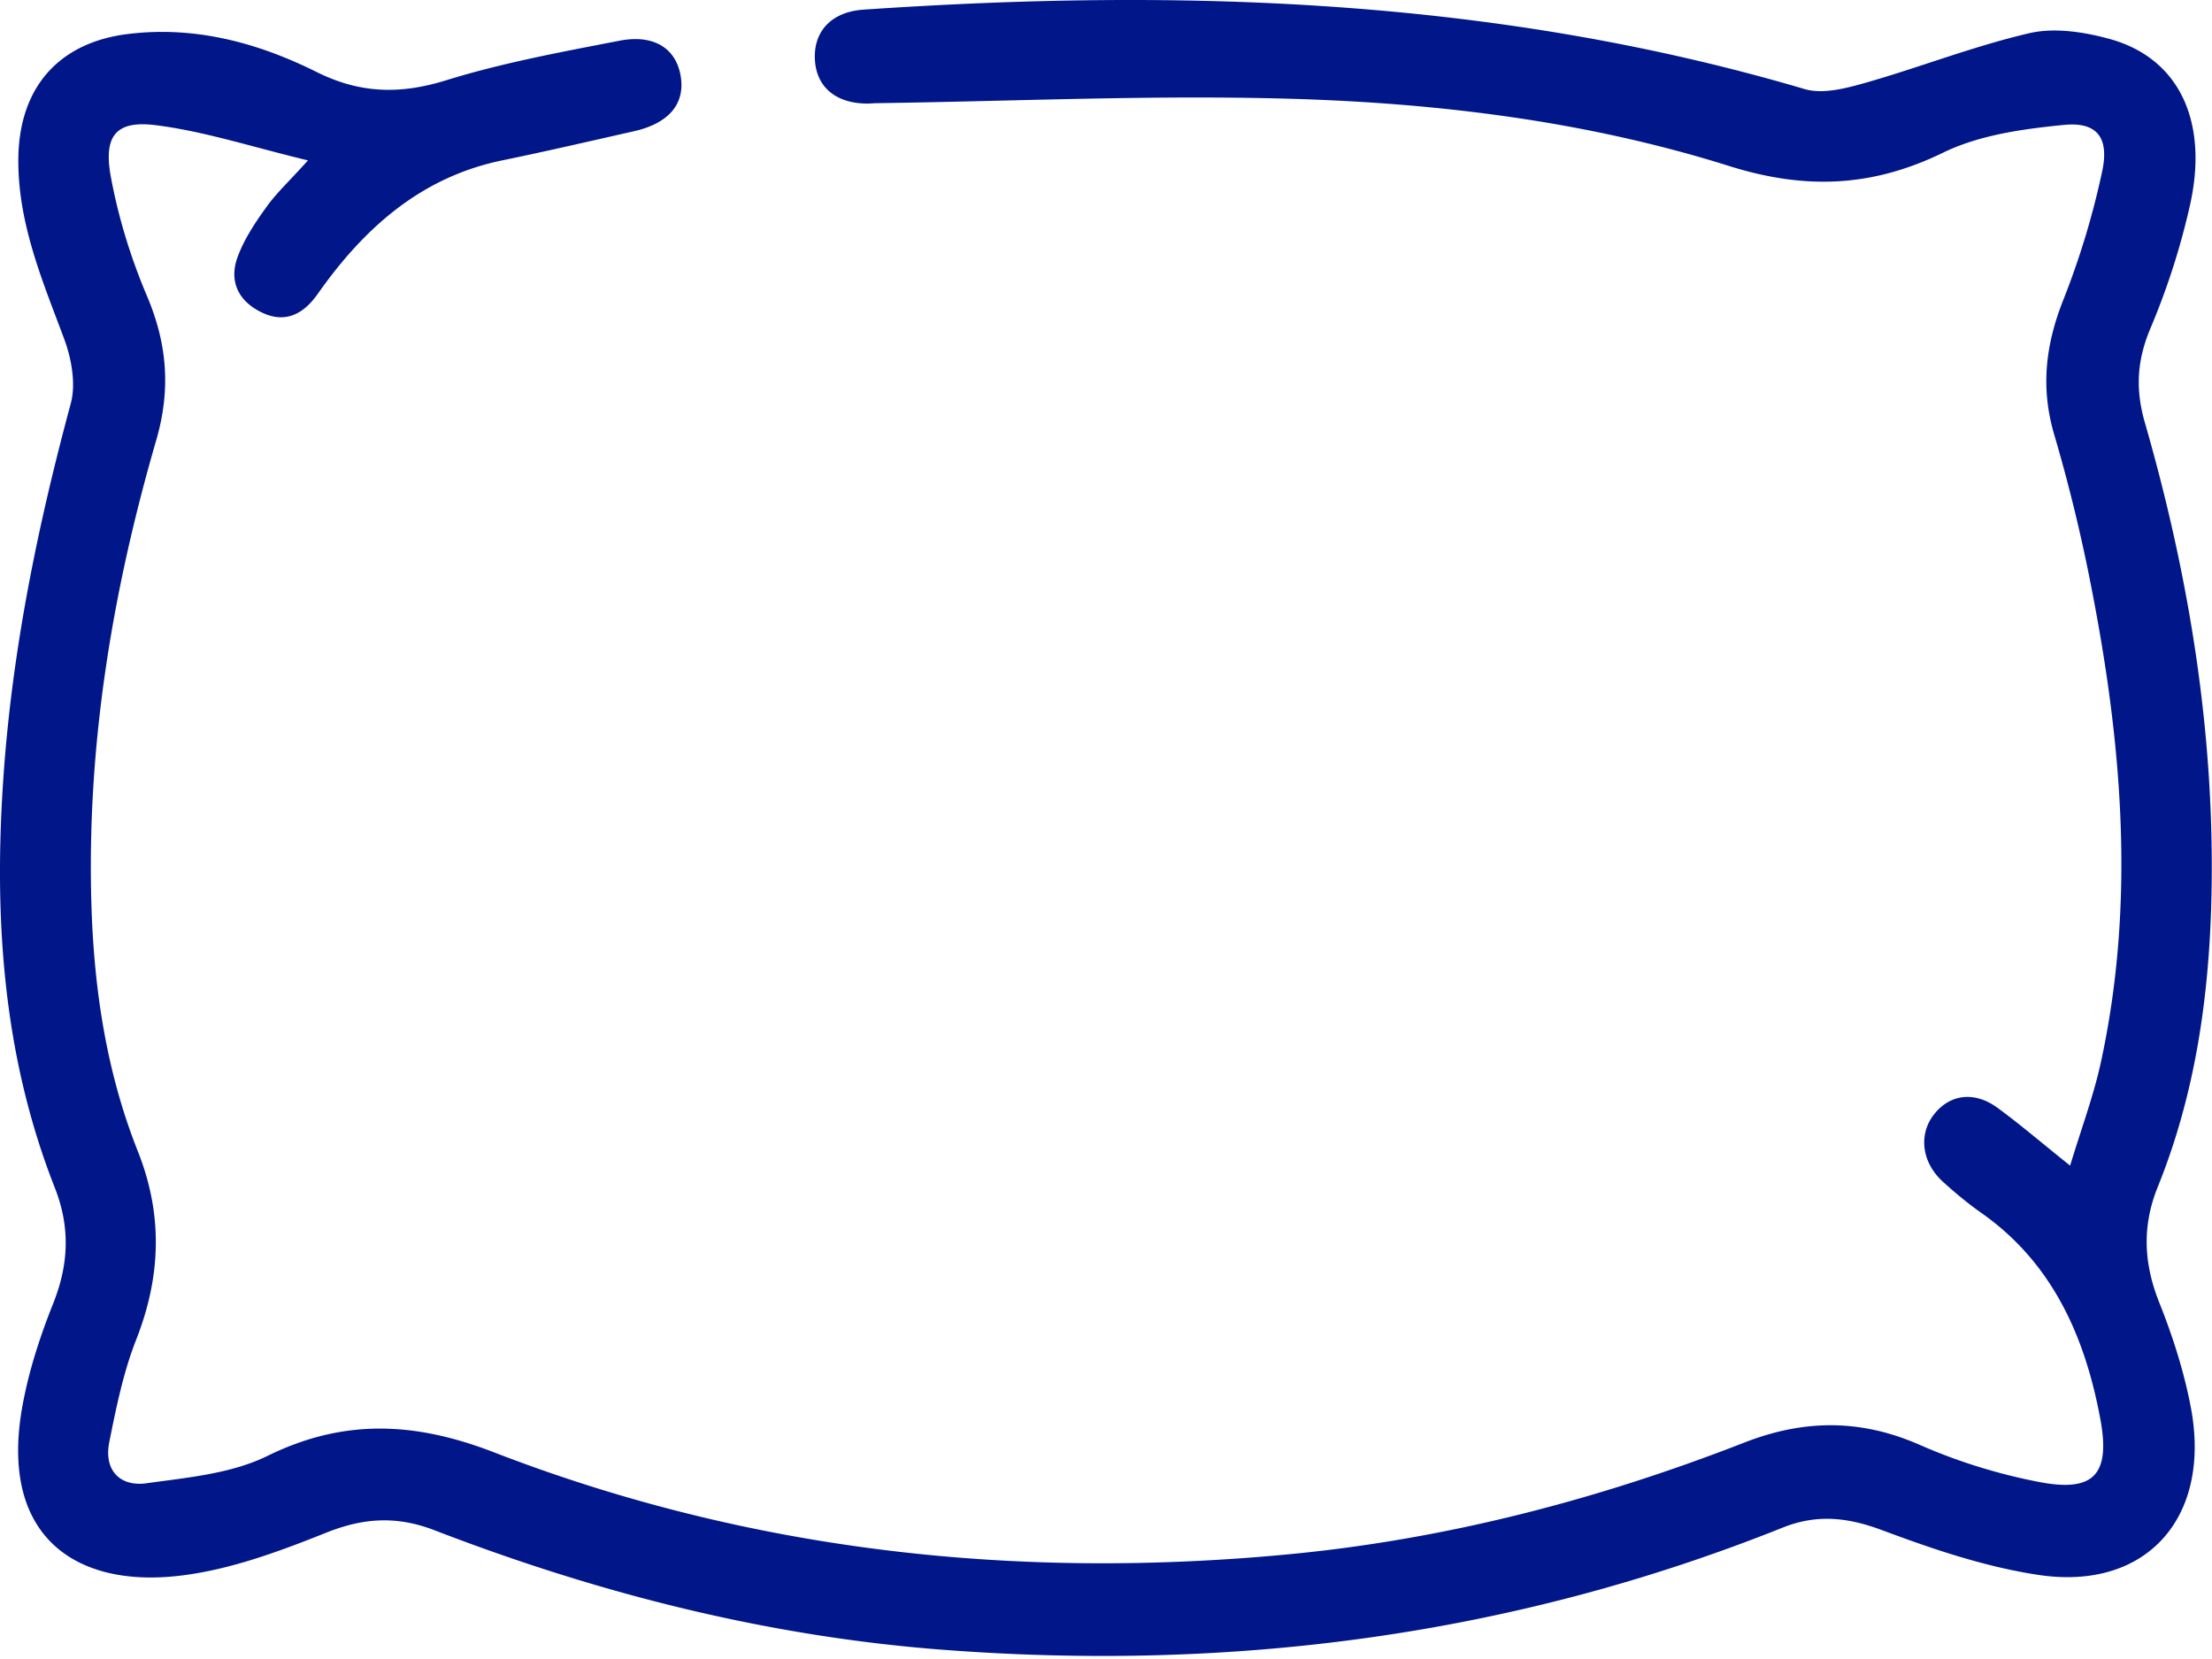 <svg width="56" height="42" viewBox="0 0 56 42" fill="none" xmlns="http://www.w3.org/2000/svg">
    <path d="M7.794 4.06C6.38 3.72 5.18 3.326 3.95 3.17c-1.013-.129-1.337.264-1.143 1.31.19 1.031.508 2.06.918 3.023.514 1.215.6 2.375.228 3.649-1.114 3.836-1.762 7.747-1.638 11.77.066 2.142.384 4.235 1.175 6.226.638 1.606.587 3.165-.042 4.767-.324.822-.505 1.713-.68 2.587-.149.737.286 1.14.94 1.049 1.036-.145 2.141-.24 3.062-.692 1.94-.953 3.741-.861 5.726-.095 6.497 2.513 13.246 3.24 20.13 2.585 3.964-.377 7.81-1.376 11.531-2.827 1.521-.593 2.954-.6 4.456.062.962.423 1.994.74 3.023.937 1.372.262 1.797-.193 1.537-1.595-.387-2.09-1.213-3.944-2.988-5.202-.35-.245-.683-.52-1-.809-.528-.482-.617-1.173-.242-1.677.397-.53 1.023-.629 1.62-.197.58.423 1.127.895 1.845 1.468.28-.924.587-1.746.775-2.598.883-4.049.543-8.08-.248-12.097a41.89 41.89 0 0 0-.927-3.803c-.353-1.192-.223-2.283.228-3.42a20.44 20.44 0 0 0 .985-3.259c.18-.852-.134-1.251-.966-1.17-1.038.102-2.137.253-3.061.702-1.807.88-3.496.943-5.424.337-3.627-1.14-7.403-1.599-11.185-1.703-3.458-.095-6.923.065-10.384.114-.08 0-.16.01-.239.01-.784 0-1.283-.403-1.33-1.087-.05-.728.406-1.235 1.229-1.291C29.9-.303 37.87-.051 45.686 2.255c.457.135 1.035-.016 1.524-.154 1.394-.396 2.754-.933 4.163-1.26.636-.148 1.379-.034 2.027.143 1.733.472 2.515 2.038 2.051 4.173a18.387 18.387 0 0 1-1.016 3.171c-.337.806-.375 1.533-.137 2.362 1.121 3.888 1.77 7.859 1.69 11.93-.051 2.552-.4 5.054-1.363 7.433-.4.992-.355 1.936.042 2.928.34.852.625 1.743.797 2.647.53 2.794-1.128 4.658-3.865 4.242-1.343-.203-2.668-.652-3.947-1.13-.87-.325-1.645-.416-2.522-.066-6.85 2.742-13.963 3.65-21.261 3.092-4.427-.337-8.708-1.421-12.862-3.023-.959-.37-1.797-.321-2.747.059-1.197.478-2.448.943-3.712 1.09-2.633.312-4.595-.998-3.973-4.336.162-.875.445-1.74.775-2.565.394-.993.429-1.933.035-2.928C.07 26.718-.158 23.233.086 19.681c.223-3.227.867-6.361 1.706-9.467.133-.494.019-1.137-.169-1.638C1.073 7.1.451 5.652.464 4.024.48 2.213 1.49 1.073 3.246.86c1.69-.207 3.277.22 4.764.96 1.101.55 2.114.573 3.274.216 1.435-.446 2.928-.72 4.404-1.006.9-.173 1.458.223 1.553.953.086.672-.333 1.147-1.194 1.34-1.108.25-2.216.508-3.331.737-2.042.42-3.49 1.7-4.672 3.38-.368.525-.838.76-1.438.46-.584-.289-.82-.8-.581-1.42.168-.445.444-.857.724-1.244.244-.344.559-.632 1.048-1.176h-.003z" fill="#011689"/>
</svg>
